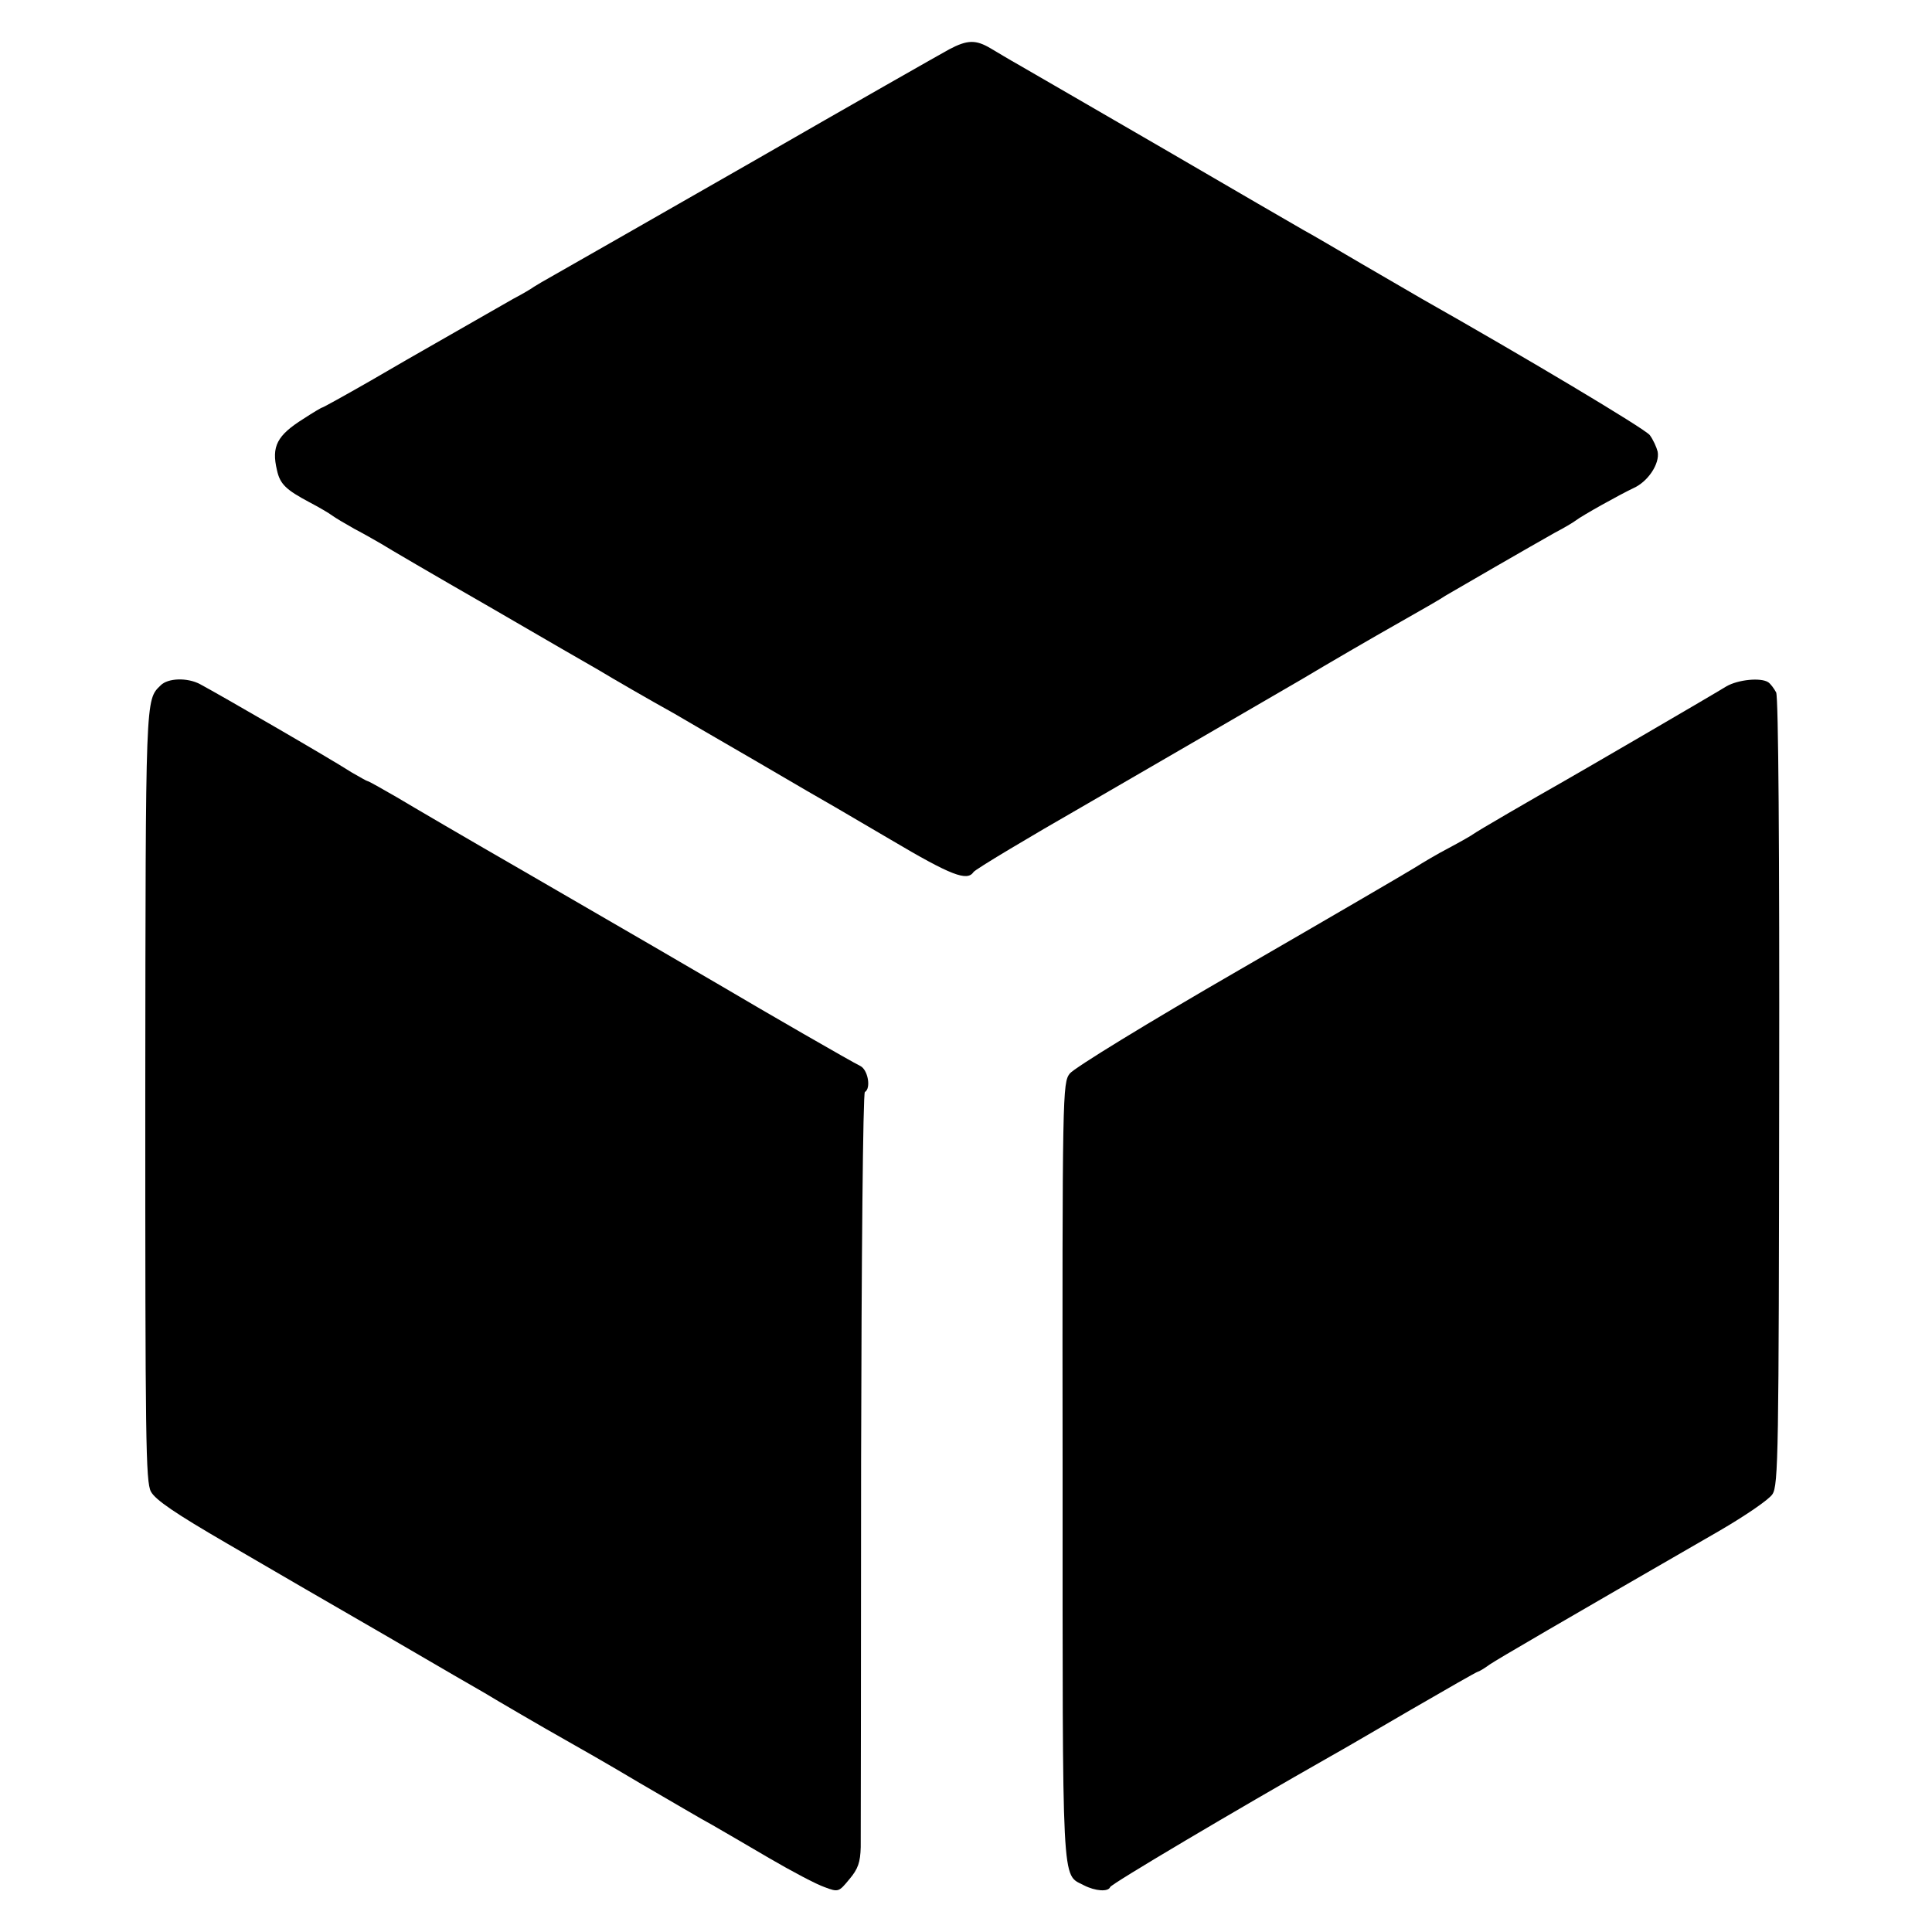 <?xml version="1.0" standalone="no"?>
<!DOCTYPE svg PUBLIC "-//W3C//DTD SVG 20010904//EN"
 "http://www.w3.org/TR/2001/REC-SVG-20010904/DTD/svg10.dtd">
<svg version="1.0" xmlns="http://www.w3.org/2000/svg"
 width="512pt" height="512pt" viewBox="0 0 512 512"
 preserveAspectRatio="xMidYMid meet">
<g transform="translate(0,512) scale(0.1,-0.1)"
fill="#000000" stroke="none">
<path d="M2515 4989 c-22 -12 -256 -145 -520 -297 -264 -151 -500 -286 -525
-300 -25 -14 -49 -28 -55 -32 -5 -4 -30 -19 -55 -32 -39 -22 -80 -46 -222
-127 -18 -10 -89 -51 -156 -90 -68 -39 -126 -71 -128 -71 -2 0 -24 -13 -50
-30 -70 -44 -85 -73 -70 -136 8 -37 24 -52 86 -85 25 -13 52 -29 60 -35 8 -6
35 -22 60 -36 25 -13 56 -31 70 -39 14 -9 142 -84 285 -166 143 -83 274 -159
292 -169 31 -19 140 -82 198 -114 17 -10 113 -66 215 -125 102 -60 199 -116
215 -125 17 -10 82 -48 145 -85 162 -96 203 -111 220 -86 4 7 155 97 286 172
37 21 546 317 584 339 72 43 182 107 265 154 55 31 107 61 115 67 20 12 233
135 290 167 25 13 50 28 55 32 18 14 119 70 153 86 39 17 71 65 65 97 -3 12
-12 32 -21 44 -13 17 -335 209 -602 360 -19 11 -91 53 -160 93 -68 40 -138 81
-155 90 -16 9 -183 106 -370 215 -187 108 -360 209 -385 223 -25 14 -58 34
-75 44 -39 23 -61 23 -110 -3z"/>
<path d="M426 3304 c-41 -40 -40 -22 -41 -1083 0 -917 1 -1028 15 -1054 12
-22 65 -58 201 -137 101 -59 292 -170 424 -246 132 -77 249 -145 260 -151 11
-7 54 -32 95 -56 41 -24 95 -55 120 -69 25 -14 113 -64 195 -113 83 -48 169
-99 192 -111 23 -13 91 -53 151 -88 60 -35 126 -70 147 -77 37 -14 38 -13 66
21 23 27 29 45 30 85 0 27 1 488 1 1023 1 535 5 975 10 978 17 10 8 59 -12 69
-23 11 -257 146 -365 210 -97 57 -218 127 -525 305 -146 84 -298 173 -338 197
-40 23 -75 43 -78 43 -2 0 -21 11 -42 23 -59 38 -348 205 -402 234 -34 18 -85
16 -104 -3z"/>
<path d="M4575 3301 c-49 -30 -398 -233 -430 -251 -83 -47 -231 -133 -240
-140 -5 -4 -35 -21 -65 -37 -31 -16 -71 -40 -90 -52 -19 -12 -228 -134 -465
-271 -246 -142 -438 -260 -450 -275 -19 -25 -20 -45 -19 -1054 0 -1121 -3
-1066 56 -1097 31 -16 65 -18 70 -5 2 8 333 204 583 346 22 12 118 68 214 124
95 55 175 101 178 101 2 0 16 8 31 19 24 16 180 107 610 355 67 39 130 82 139
96 16 23 17 113 18 1065 1 648 -2 1048 -8 1060 -6 11 -15 23 -21 27 -20 13
-80 7 -111 -11z"/>
</g>
</svg>
